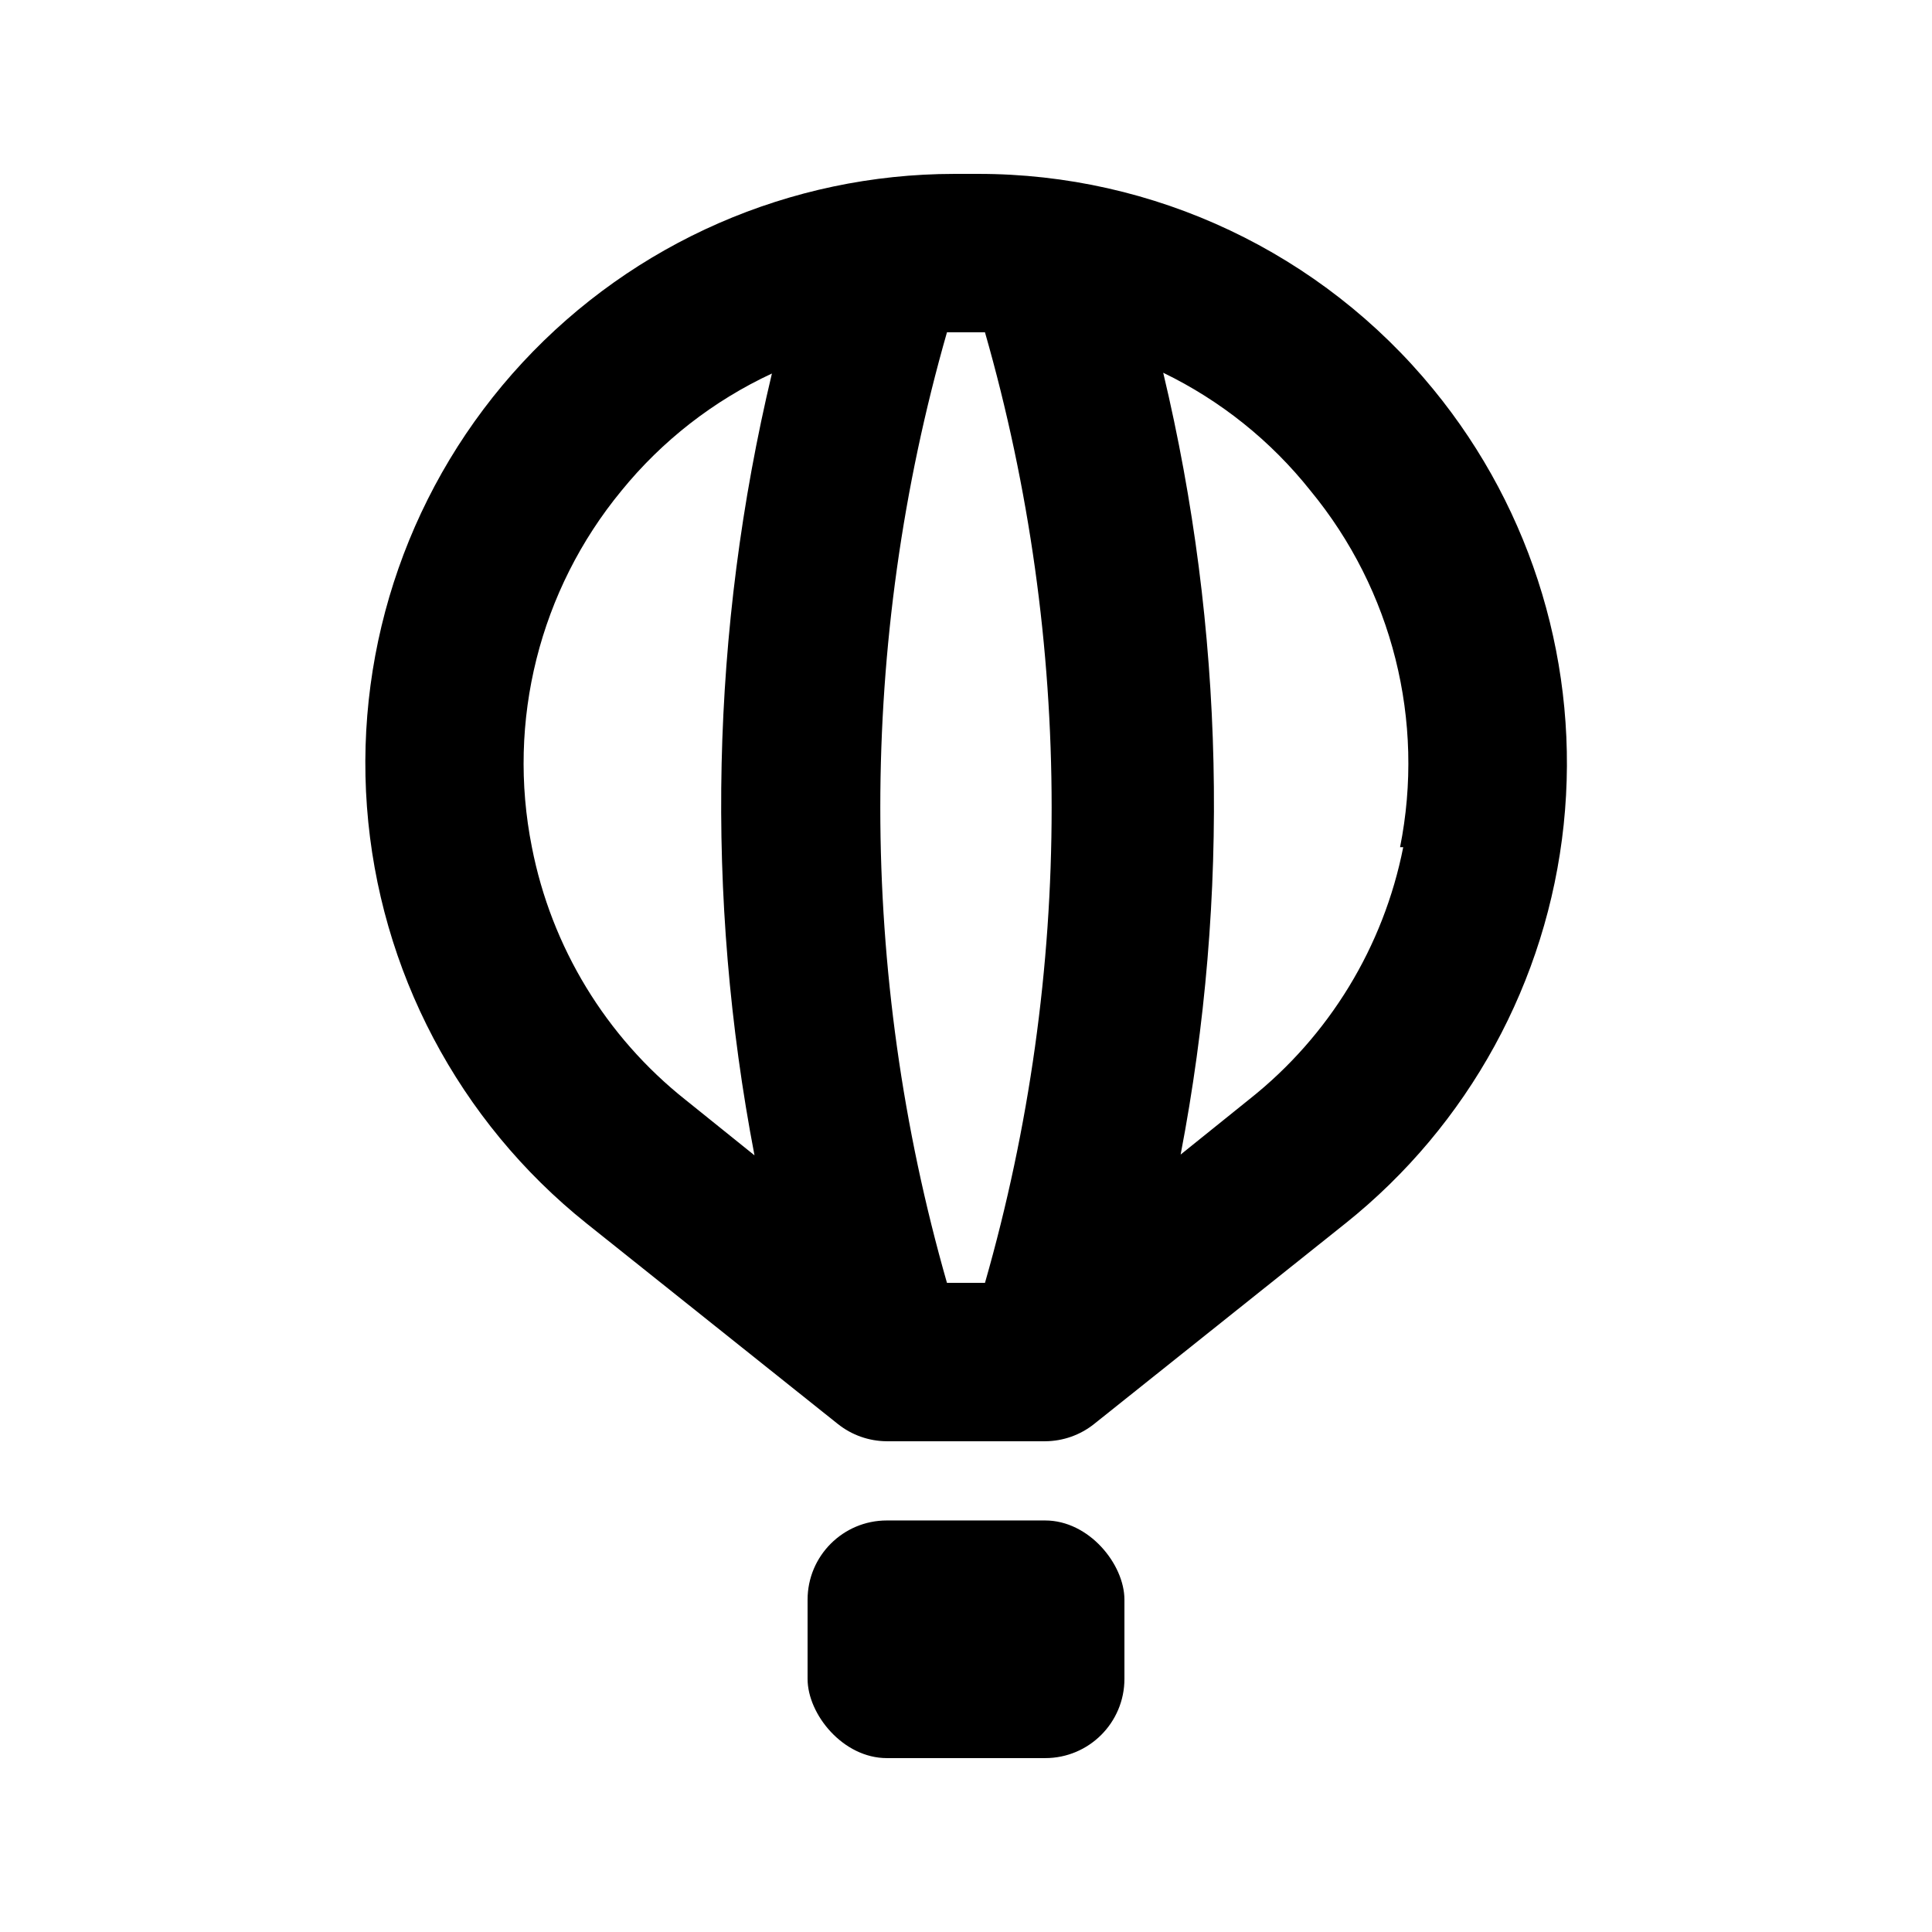 <?xml version="1.0" encoding="UTF-8"?>
<!-- Uploaded to: SVG Repo, www.svgrepo.com, Generator: SVG Repo Mixer Tools -->
<svg fill="#000000" width="800px" height="800px" version="1.1" viewBox="144 144 512 512" xmlns="http://www.w3.org/2000/svg">
 <g>
  <path d="m523.85 247.18c-29.621-36.188-73.938-57.152-120.7-57.098h-6.297c-43.406 0.043-84.836 18.145-114.36 49.969-29.516 31.824-44.461 74.496-41.246 117.78s24.301 83.281 58.195 110.39l66.543 53.109h0.004c3.691 2.965 8.277 4.59 13.016 4.617h41.984c4.734-0.027 9.32-1.652 13.012-4.617l66.543-53.109h0.004c32.633-26.066 53.465-64.117 57.844-105.65 4.375-41.535-8.062-83.094-34.543-115.39zm-118.82 236.79h-10.078 0.004c-23.555-82.316-23.555-169.59 0-251.9h10.078-0.004c23.555 82.316 23.555 169.59 0 251.9zm-120.07-115.45c-6.68-33.453 2.027-68.137 23.723-94.465 10.766-13.25 24.406-23.871 39.883-31.07-16.211 67.957-17.785 138.58-4.617 207.19l-18.262-14.695v0.004c-21.121-16.758-35.562-40.504-40.727-66.965zm230.91 0c-5.211 26.383-19.648 50.051-40.727 66.754l-18.262 14.695c13.168-68.613 11.594-139.24-4.617-207.19 15.195 7.363 28.543 18.051 39.043 31.277 21.695 26.328 30.406 61.012 23.723 94.465z"/>
  <path d="m379.01 546.94h41.984c11.594 0 20.992 11.594 20.992 20.992v20.992c0 11.594-9.398 20.992-20.992 20.992h-41.984c-11.594 0-20.992-11.594-20.992-20.992v-20.992c0-11.594 9.398-20.992 20.992-20.992z"/>
 </g>
</svg>